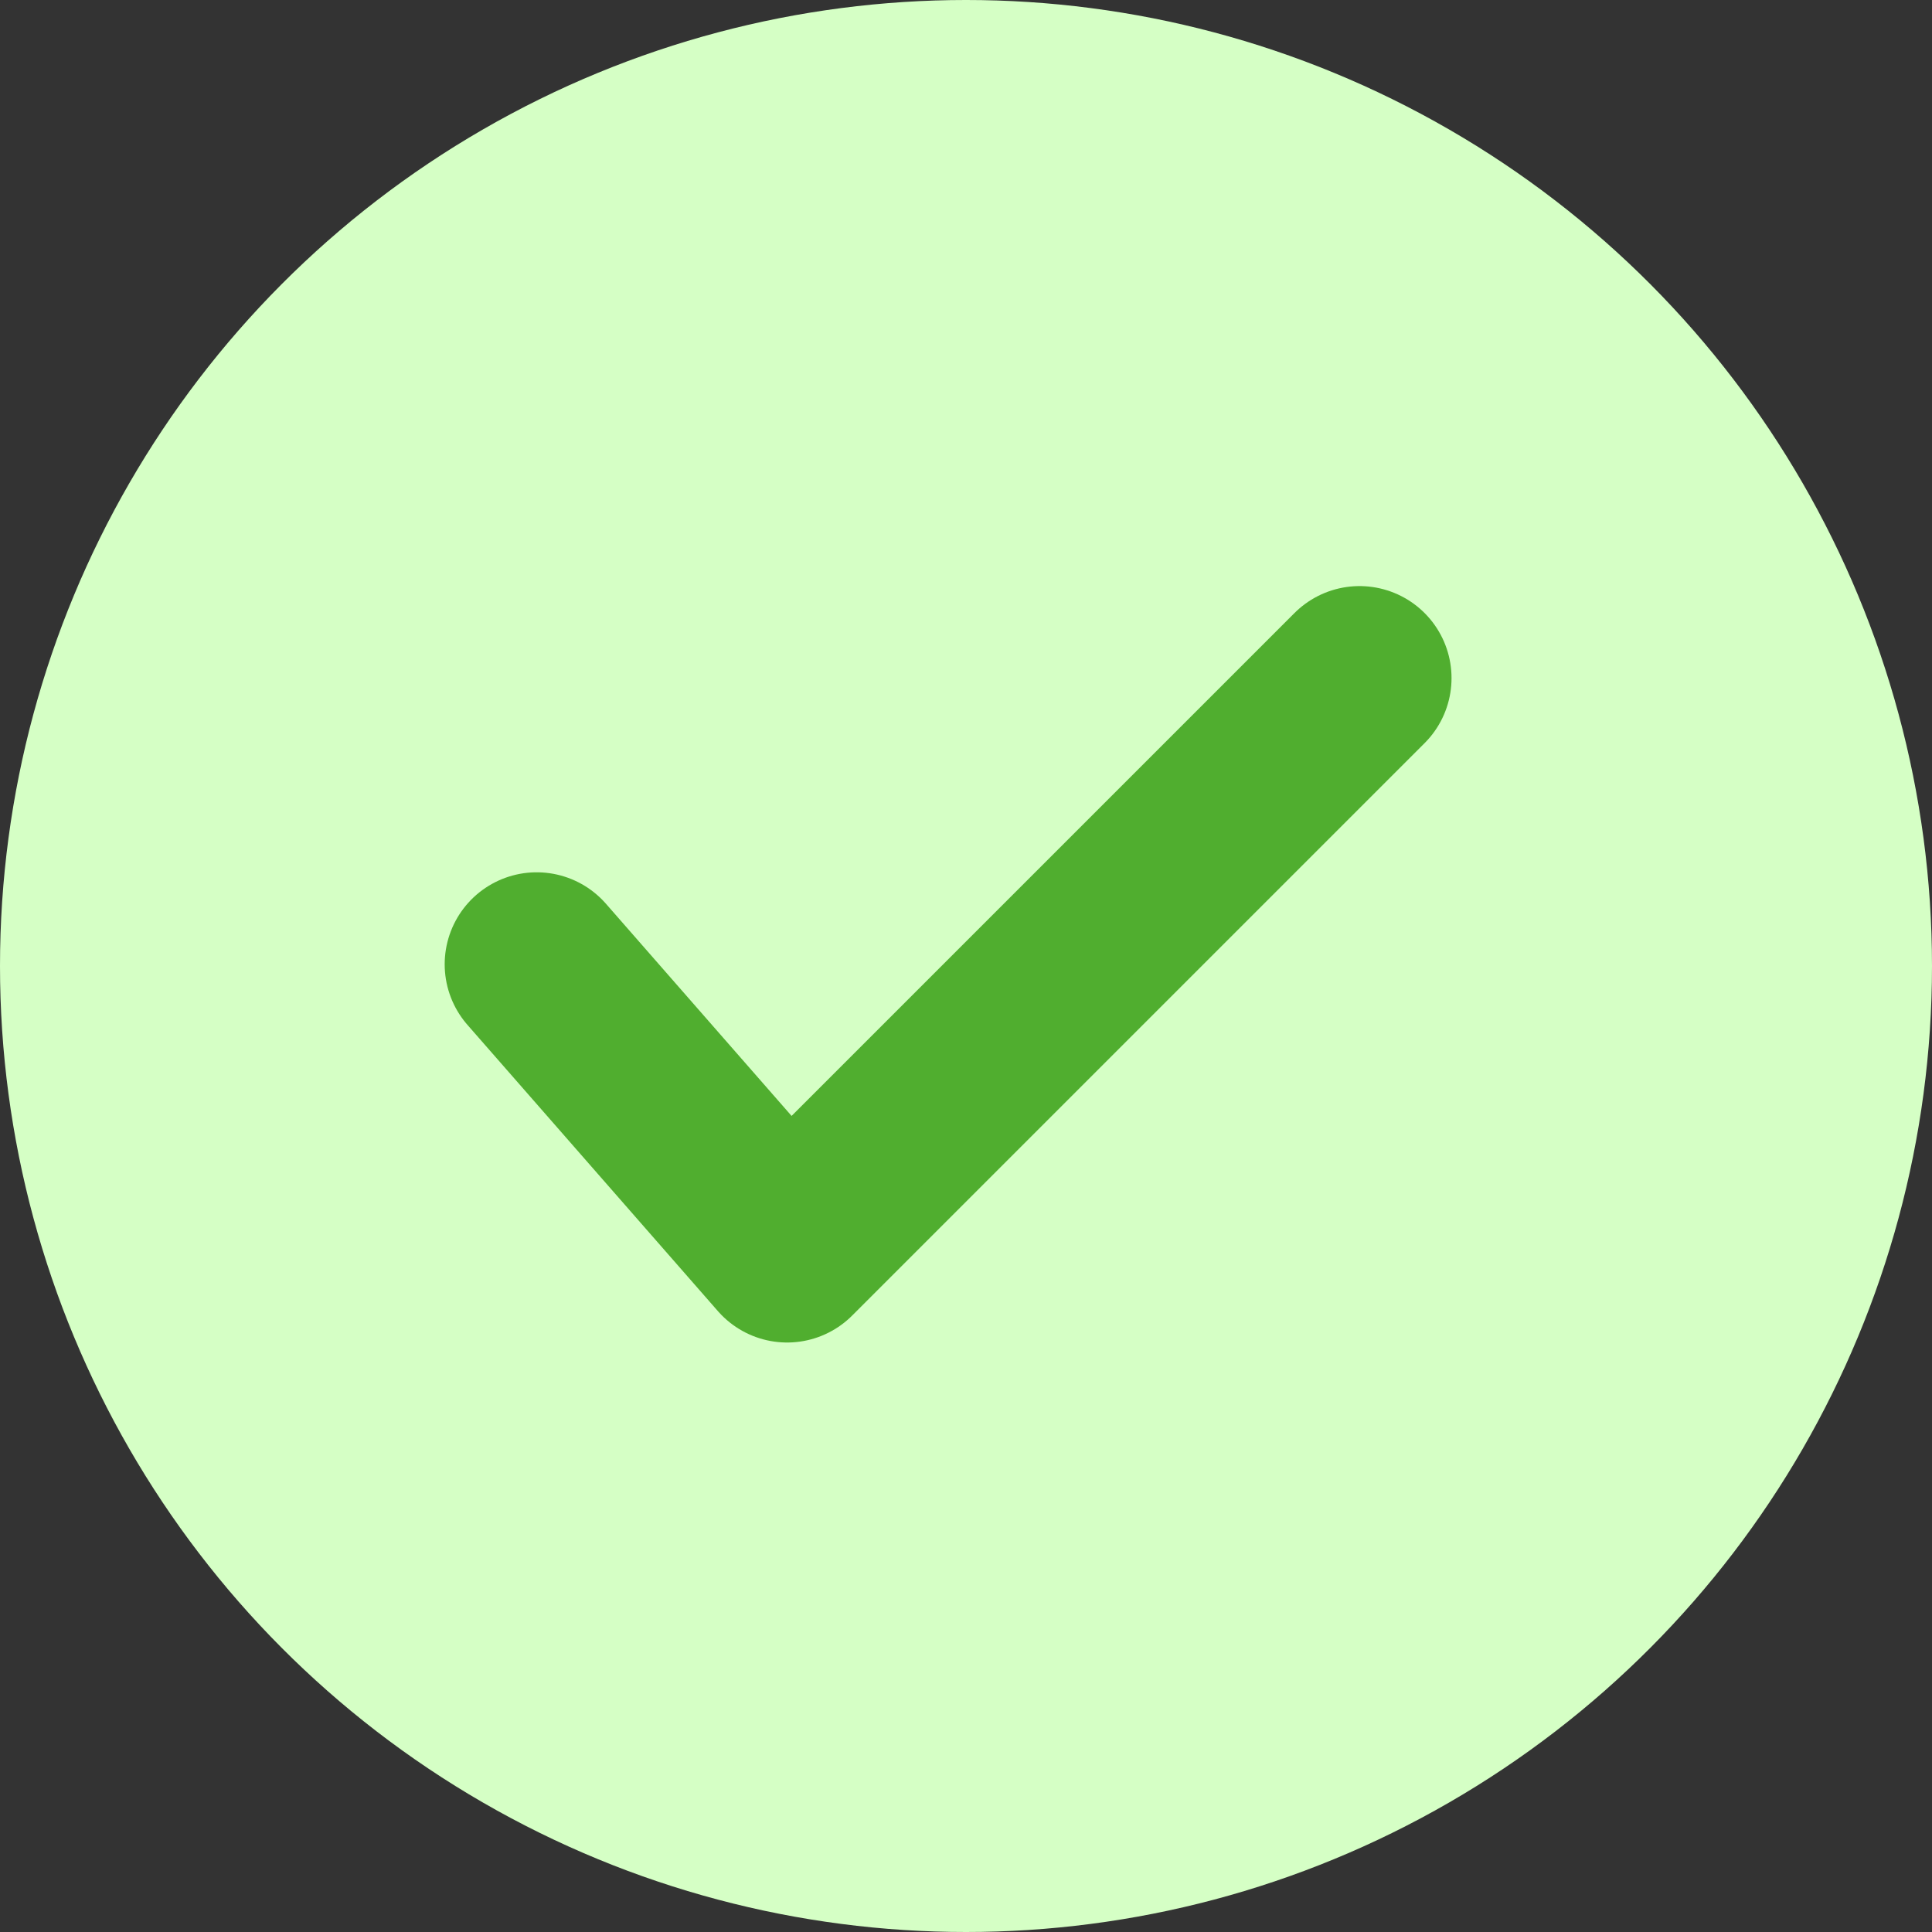 <svg width="42" height="42" viewBox="0 0 42 42" fill="none" xmlns="http://www.w3.org/2000/svg">
	<rect x="0" y="0" width="42" height="42" fill="#333333" stroke="none"/>
	<g>
		<circle cx="21" cy="21" r="21" fill="#D5FFC5"/>
	</g>
	<g transform="translate(9,12)">
		<path d="M2.667 8.963L8.111 15.185L20.555 2.741" stroke="#50AE2F" stroke-width="4" stroke-linecap="round" stroke-linejoin="round"/>
	</g>
</svg>
